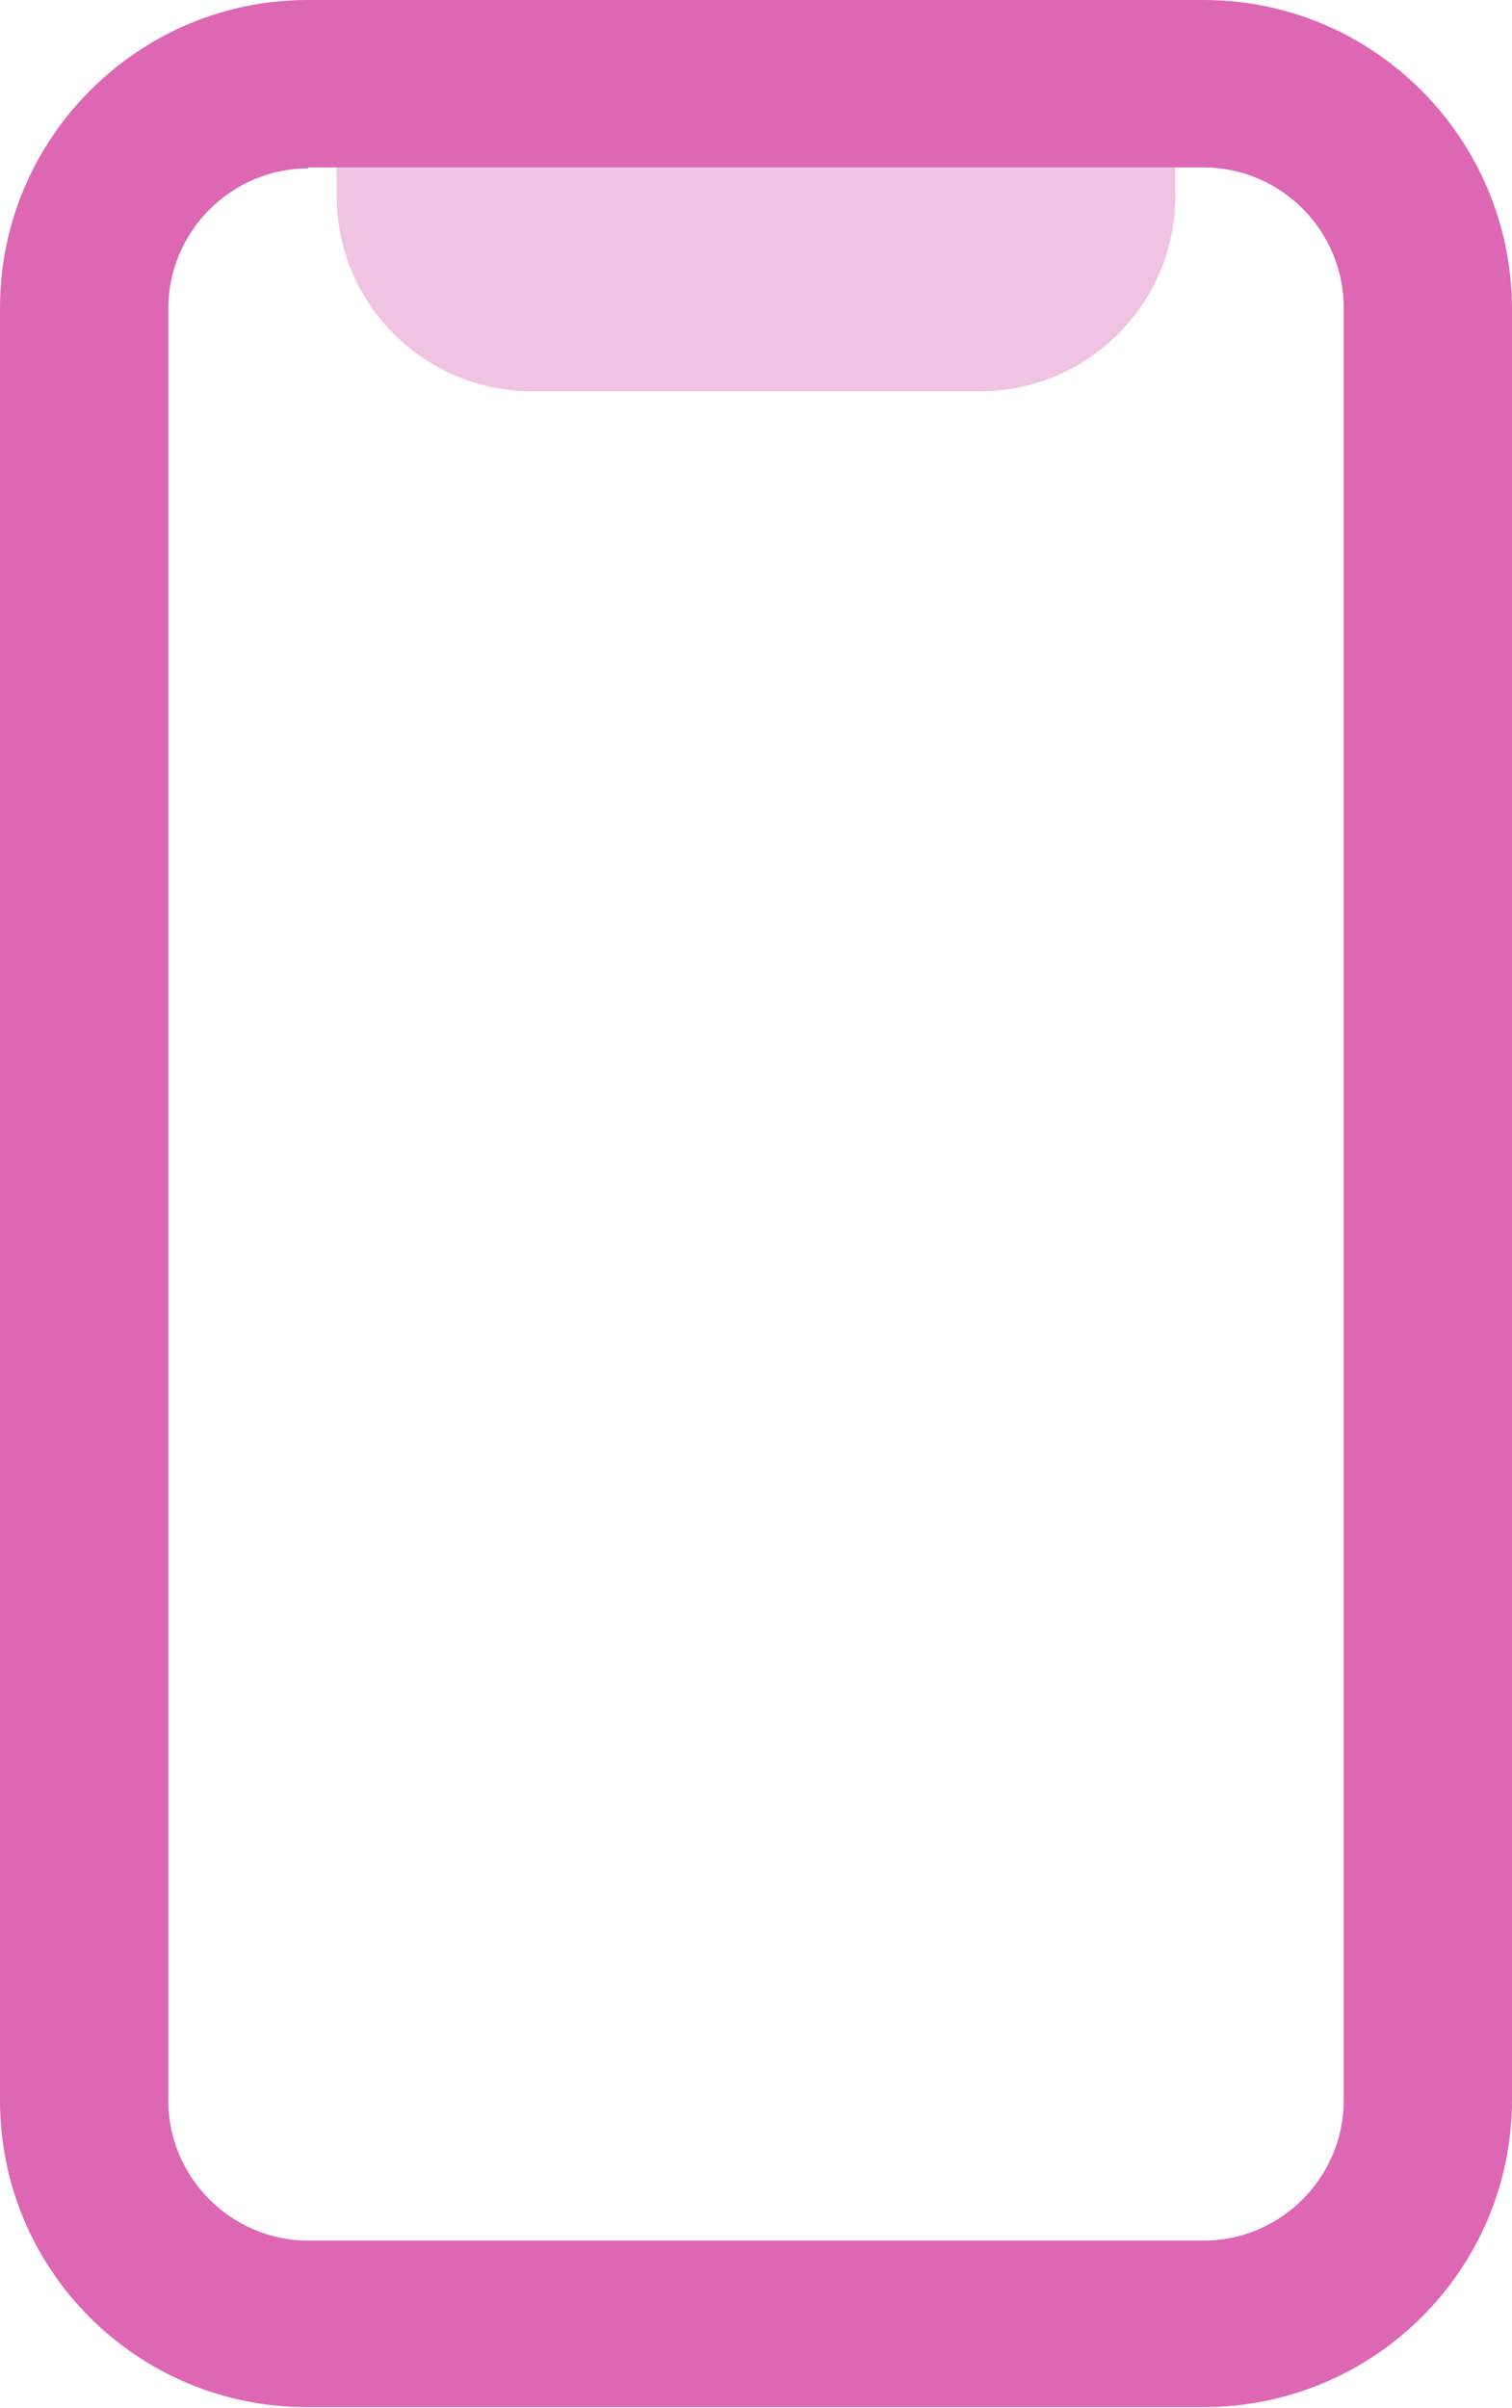 <?xml version="1.0" encoding="utf-8"?>
<!-- Generator: Adobe Illustrator 28.0.0, SVG Export Plug-In . SVG Version: 6.00 Build 0)  -->
<svg version="1.1" id="Layer_1" xmlns="http://www.w3.org/2000/svg" xmlns:xlink="http://www.w3.org/1999/xlink" x="0px" y="0px"
	 viewBox="0 0 160.8 256" style="enable-background:new 0 0 160.8 256;" xml:space="preserve">
<style type="text/css">
	.st0{fill:#F1C3E2;}
	.st1{fill:#DE67B4;}
</style>
<path class="st0" d="M44.7,0c-4.9,0-8.9,4-8.9,8.9l0,0v11.9c0,11.5,9.3,20.8,20.8,20.8l0,0h47.6c11.5,0,20.8-9.3,20.8-20.8V8.9
	c0-4.9-4-8.9-8.9-8.9H44.7z"/>
<path class="st1" d="M0,32.7C0,14.7,14.7,0,32.7,0c0,0,0,0,0,0H128c18.1,0,32.7,14.7,32.8,32.7v190.5c0,18.1-14.7,32.7-32.8,32.7
	H32.8C14.7,256,0,241.4,0,223.3c0,0,0,0,0,0V32.7z M32.8,17.9c-8.2,0-14.9,6.7-14.9,14.9c0,0,0,0,0,0v190.5
	c0,8.2,6.7,14.9,14.9,14.9c0,0,0,0,0,0H128c8.2,0,14.9-6.7,14.9-14.9c0,0,0,0,0,0V32.7c0-8.2-6.7-14.9-14.9-14.9l0,0H32.8z"/>
</svg>
